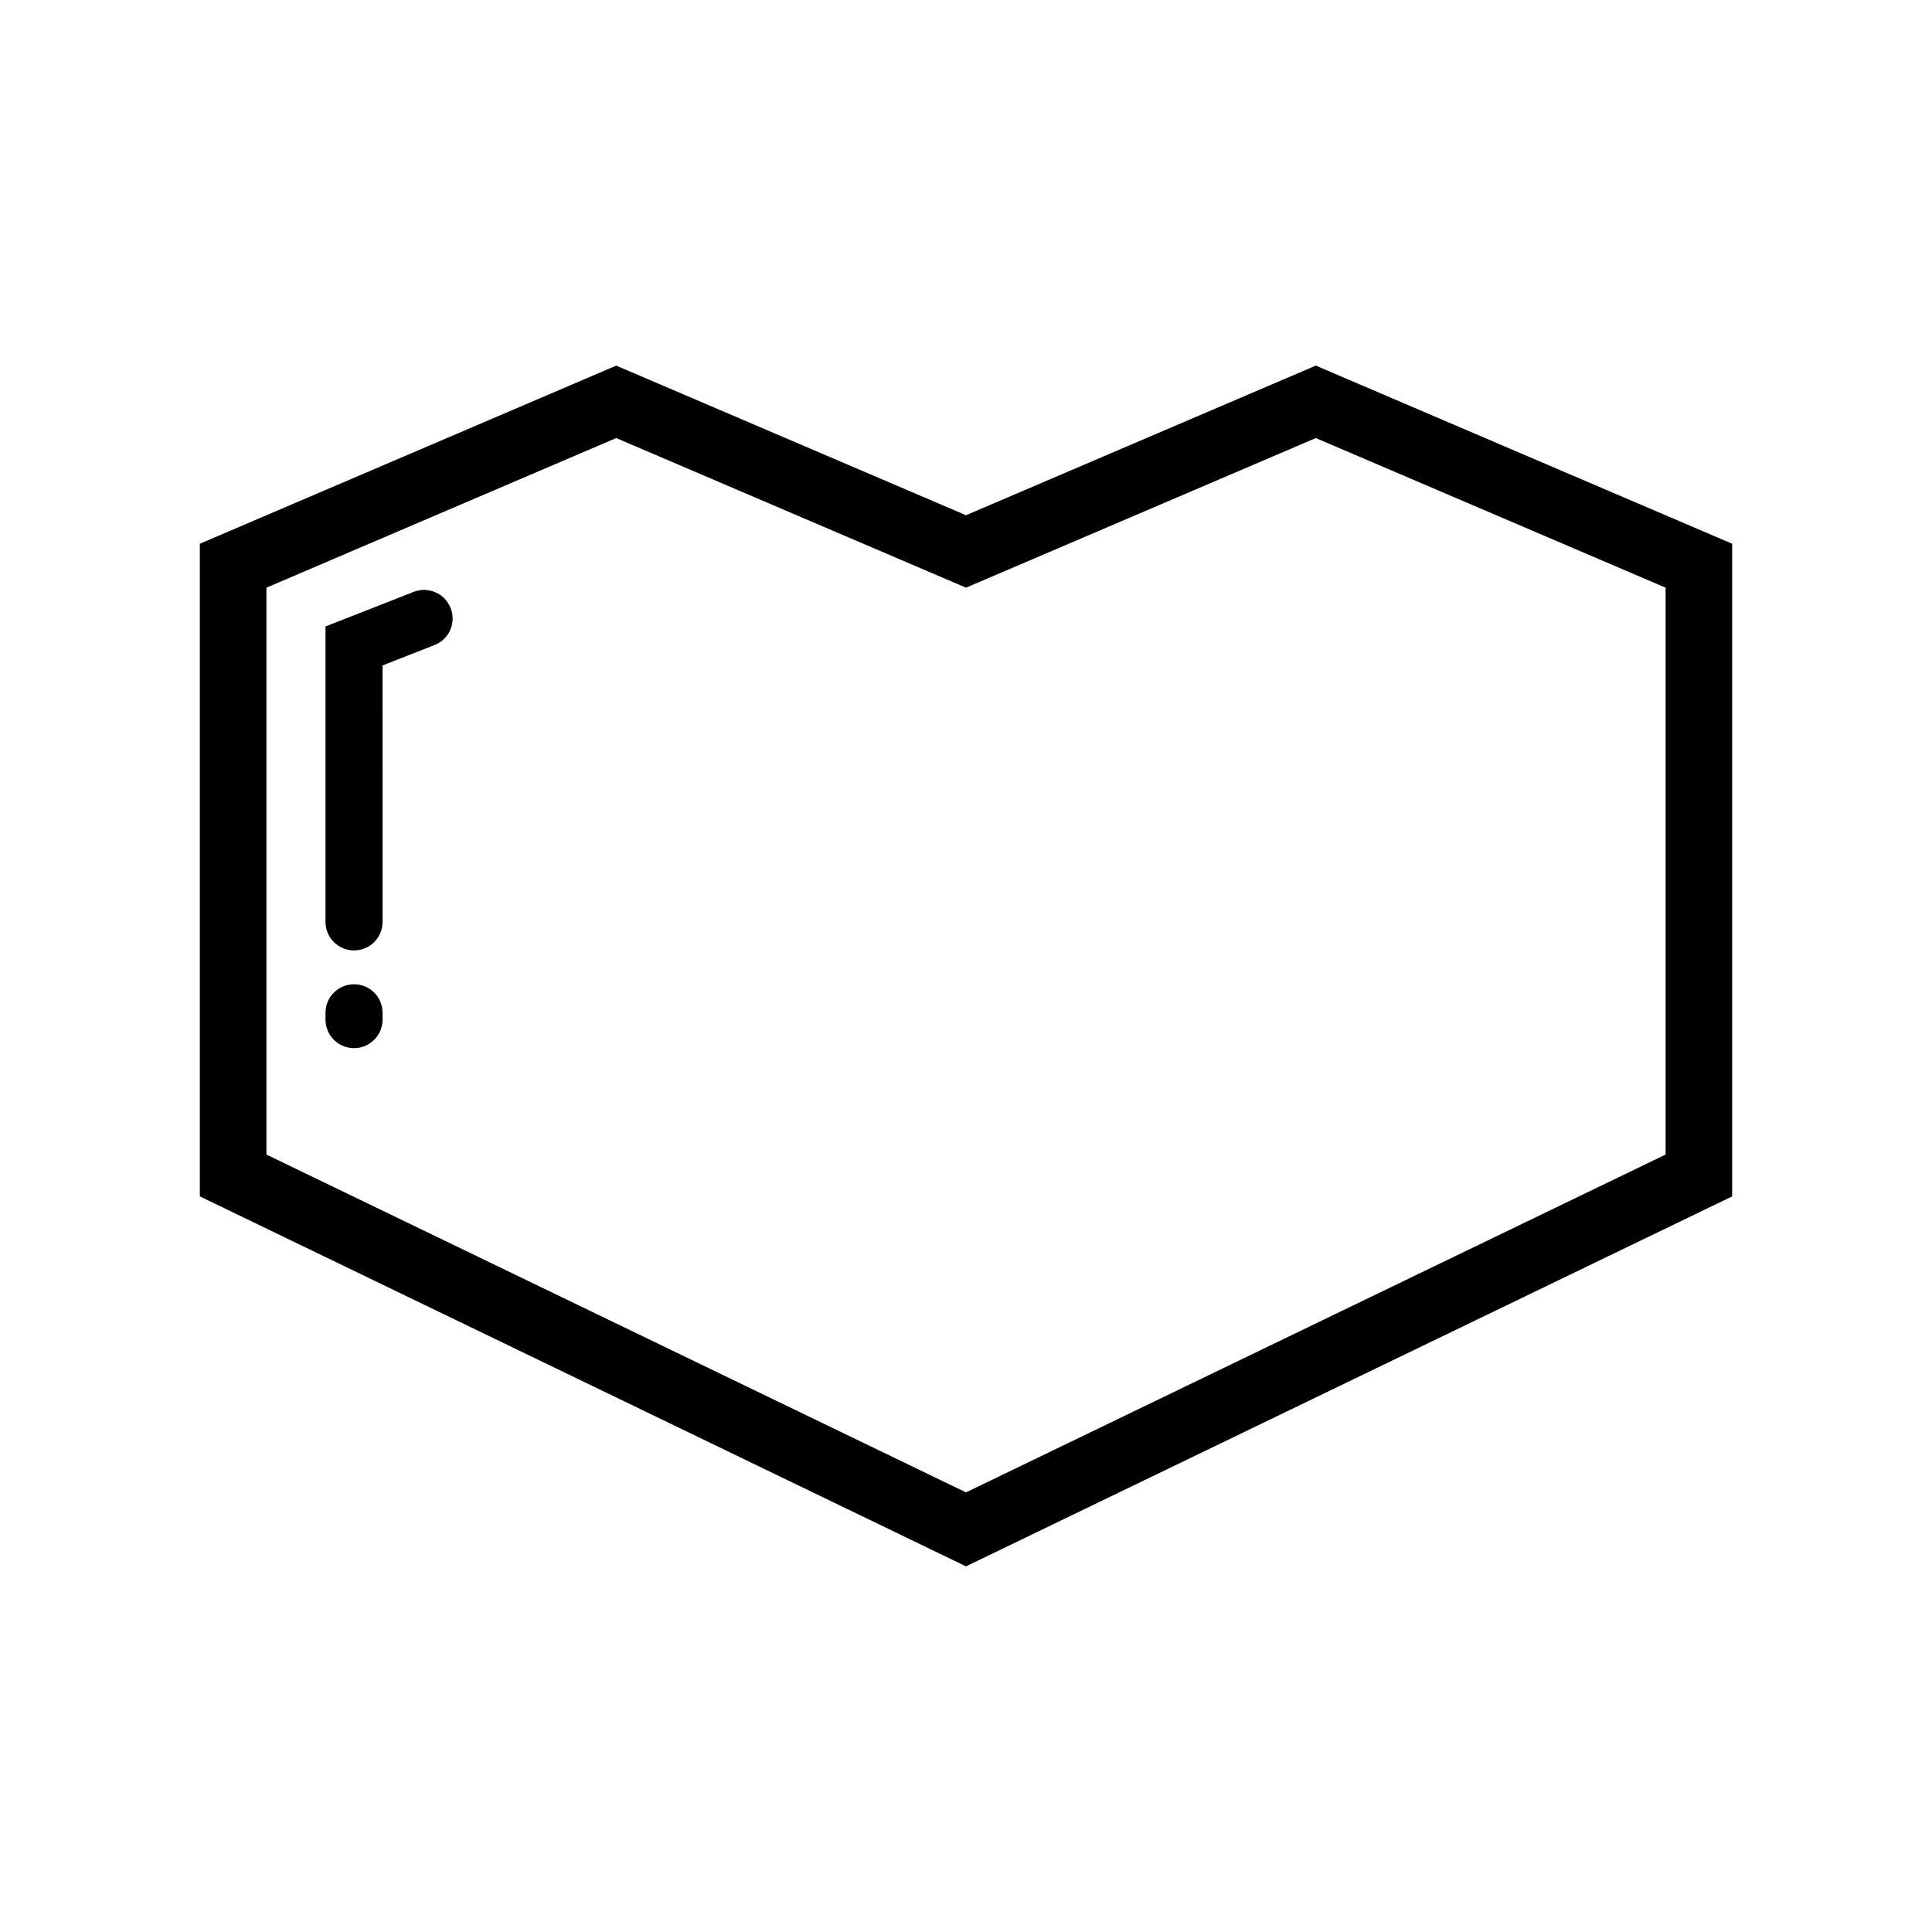 <?xml version="1.0" encoding="UTF-8"?>
<!-- Uploaded to: ICON Repo, www.iconrepo.com, Generator: ICON Repo Mixer Tools -->
<svg fill="#000000" width="800px" height="800px" version="1.1" viewBox="144 144 512 512" xmlns="http://www.w3.org/2000/svg">
 <g>
  <path d="m263.41 305.13c-1.512-3.879-5.894-5.793-9.773-4.281l-23.375 9.168v78.293c0 4.18 3.375 7.559 7.559 7.559 4.18 0 7.559-3.375 7.559-7.559l-0.004-67.965 13.754-5.391c3.93-1.512 5.844-5.945 4.281-9.824z"/>
  <path d="m237.82 404.84c-4.18 0-7.559 3.375-7.559 7.559v1.812c0 4.18 3.375 7.559 7.559 7.559 4.18 0 7.559-3.375 7.559-7.559v-1.812c0-4.184-3.375-7.559-7.559-7.559z"/>
  <path d="m492.7 240.89-92.699 39.652-92.699-39.648-110.34 47.203v172.96l203.04 98.043 203.04-98.043v-172.96zm92.703 209.08-185.4 89.527-185.4-89.527v-150.23l92.699-39.648 92.703 39.648 92.699-39.648 92.699 39.648z"/>
 </g>
</svg>